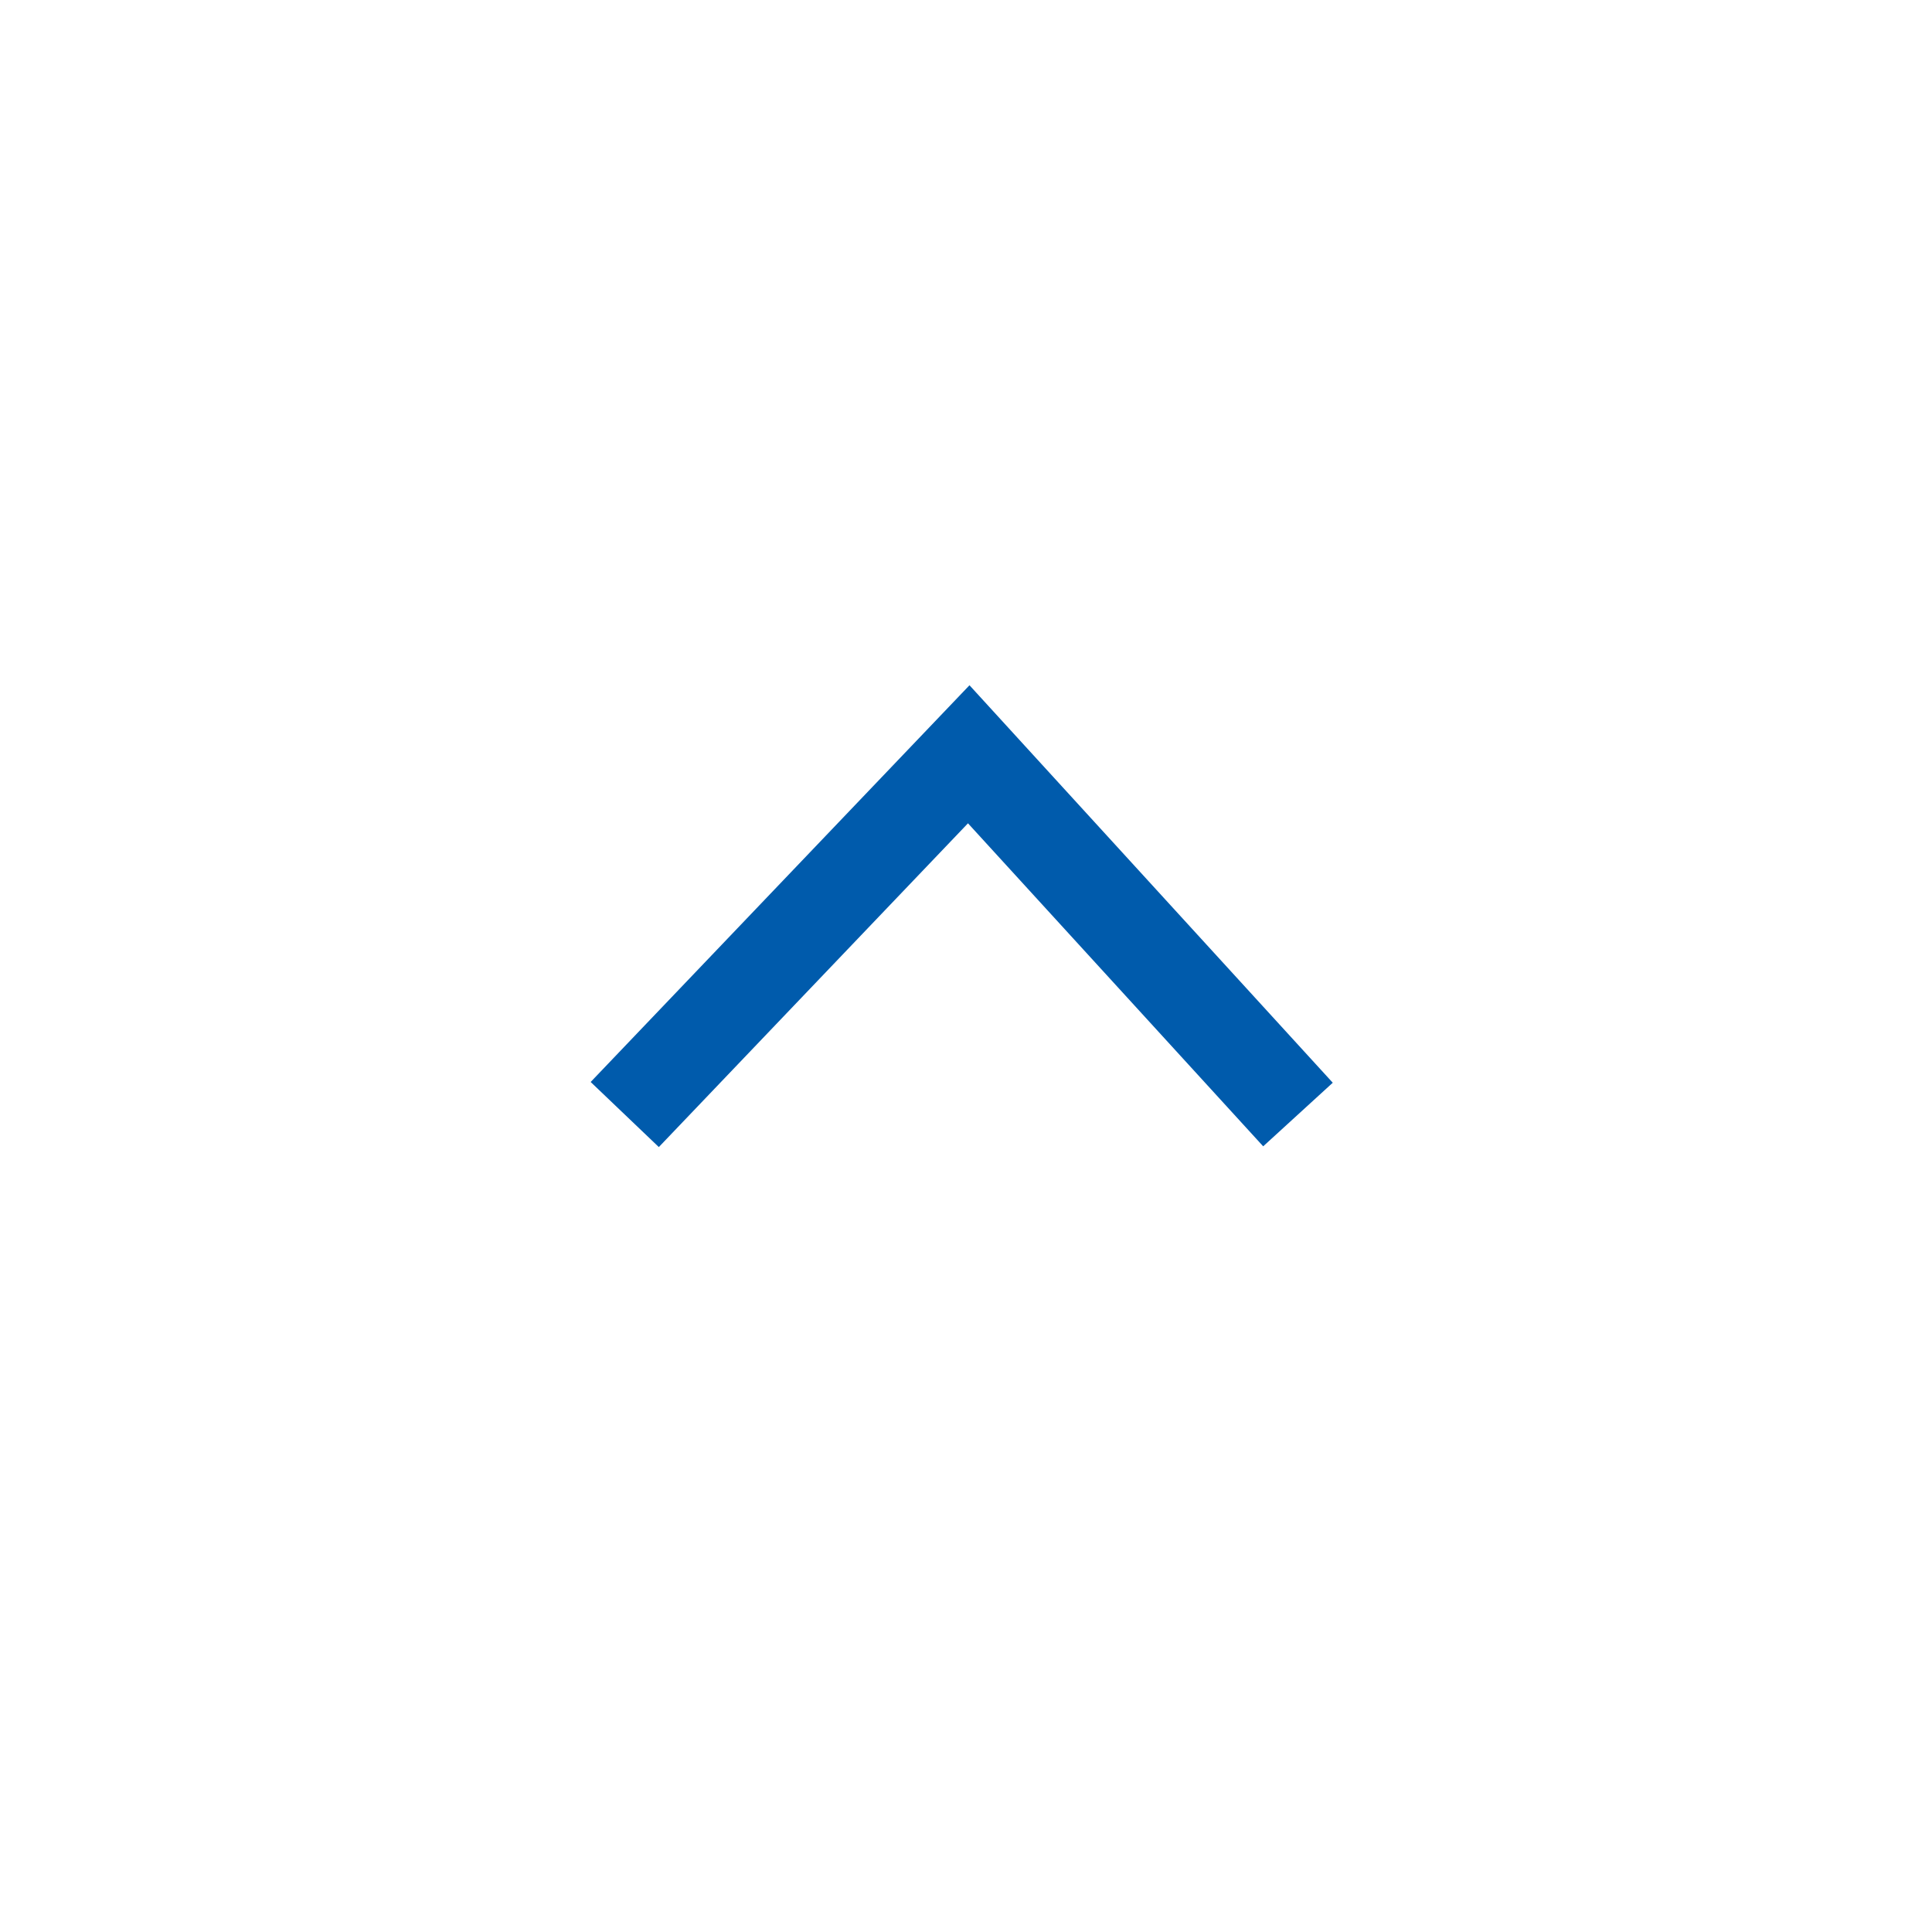 <svg xmlns="http://www.w3.org/2000/svg" width="41" height="41" viewBox="0 0 41 41">
  <g id="グループ_14267" data-name="グループ 14267" transform="translate(-326 -10947)">
    <g id="グループ_14202" data-name="グループ 14202">
      <rect id="長方形_3246" data-name="長方形 3246" width="41" height="41" transform="translate(326 10947)" fill="#fff"/>
    </g>
    <path id="パス_37953" data-name="パス 37953" d="M339.258,10970.652l7.3-7.645,6.987,7.645" fill="none" stroke="#005bac" stroke-width="2"/>
  </g>
</svg>
